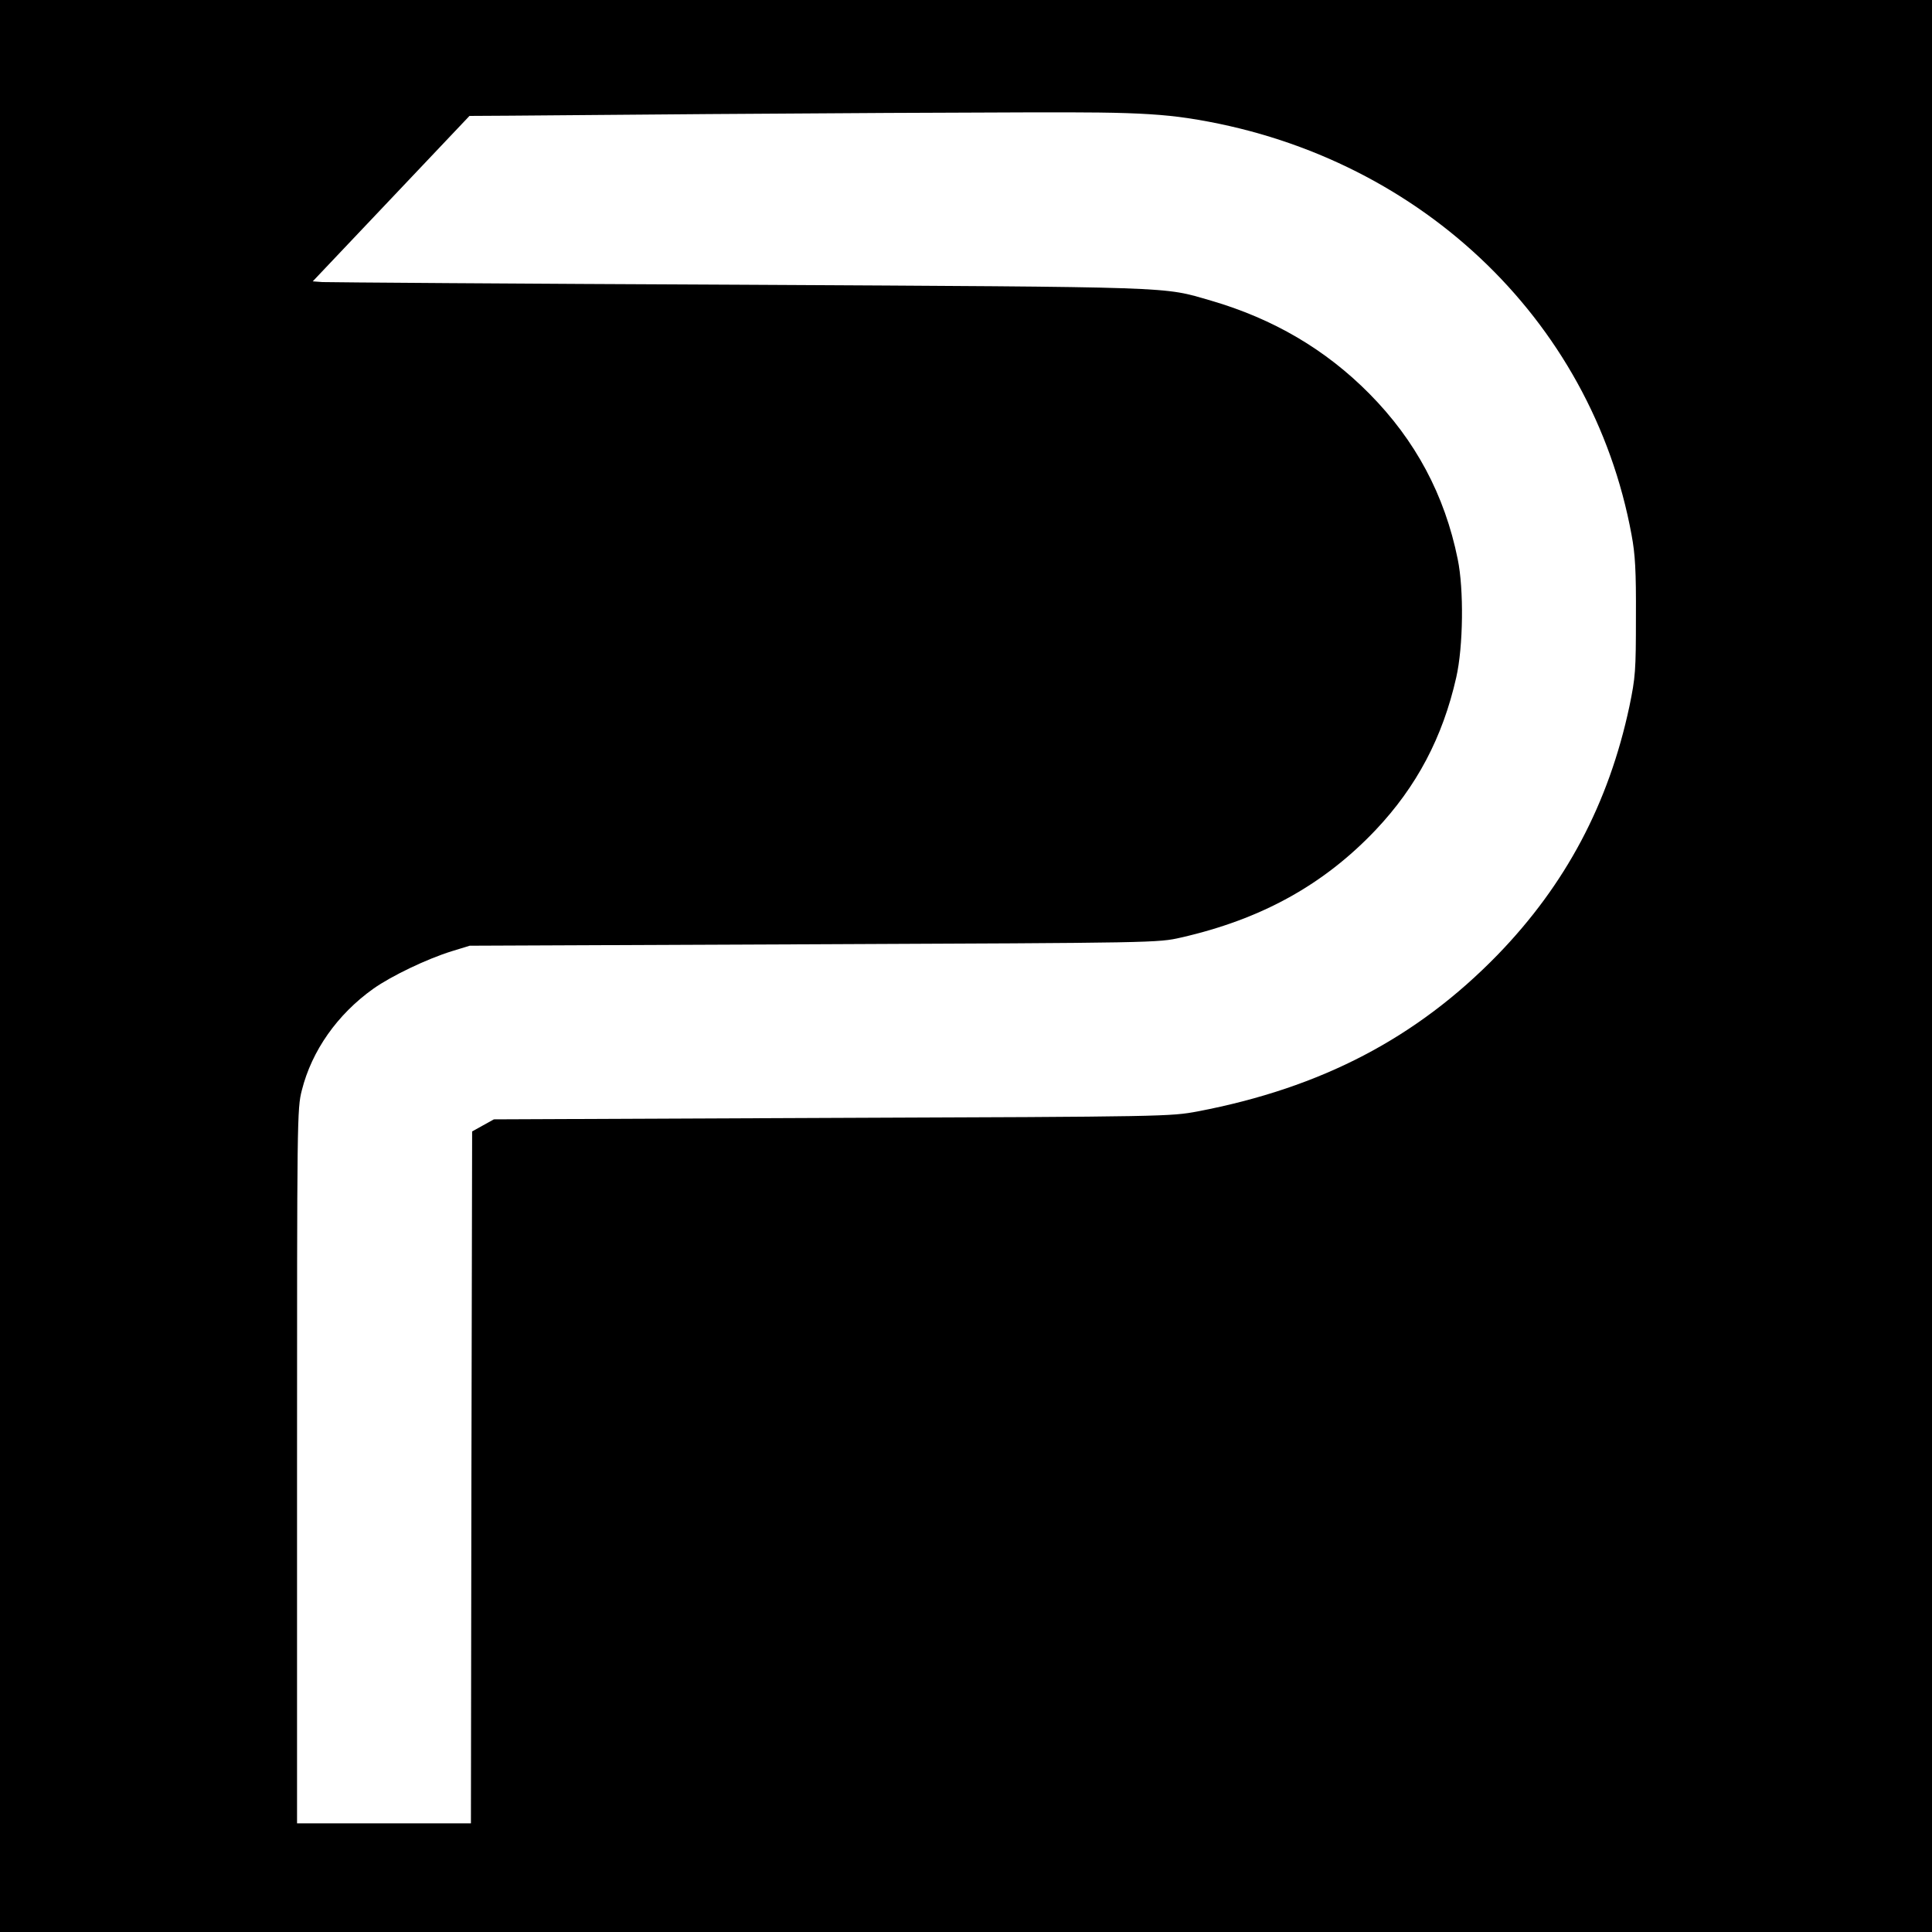 <?xml version="1.0" standalone="no"?>
<!DOCTYPE svg PUBLIC "-//W3C//DTD SVG 20010904//EN"
 "http://www.w3.org/TR/2001/REC-SVG-20010904/DTD/svg10.dtd">
<svg version="1.0" xmlns="http://www.w3.org/2000/svg"
 width="800pt" height="800pt" viewBox="0 0 800 800"
 preserveAspectRatio="xMidYMid meet">
<g transform="translate(0,800) scale(0.1,-0.1)"
fill="#000000" stroke="none">
<path d="M0 4000 l0 -4000 4000 0 4000 0 0 4000 0 4000 -4000 0 -4000 0 0
-4000z m4917 3511 c944 -142 1674 -827 1839 -1726 15 -80 19 -149 18 -340 0
-223 -2 -249 -27 -370 -86 -403 -264 -738 -546 -1029 -335 -344 -729 -550
-1241 -648 -114 -21 -126 -22 -1515 -27 l-1400 -6 -45 -25 -45 -25 -3 -1433
-2 -1432 -360 0 -360 0 0 1478 c0 1444 0 1481 20 1558 41 163 147 314 296 420
75 53 221 123 324 155 l75 23 1425 6 c1419 6 1425 6 1521 28 333 76 591 219
806 446 169 179 277 383 333 631 29 127 32 365 6 490 -54 266 -175 492 -366
685 -181 183 -398 310 -655 385 -205 59 -114 56 -1950 66 -929 4 -1708 10
-1730 11 l-40 3 325 343 324 342 170 1 c1106 10 2247 16 2436 13 168 -2 273
-9 367 -23z"/>
</g>
</svg>
